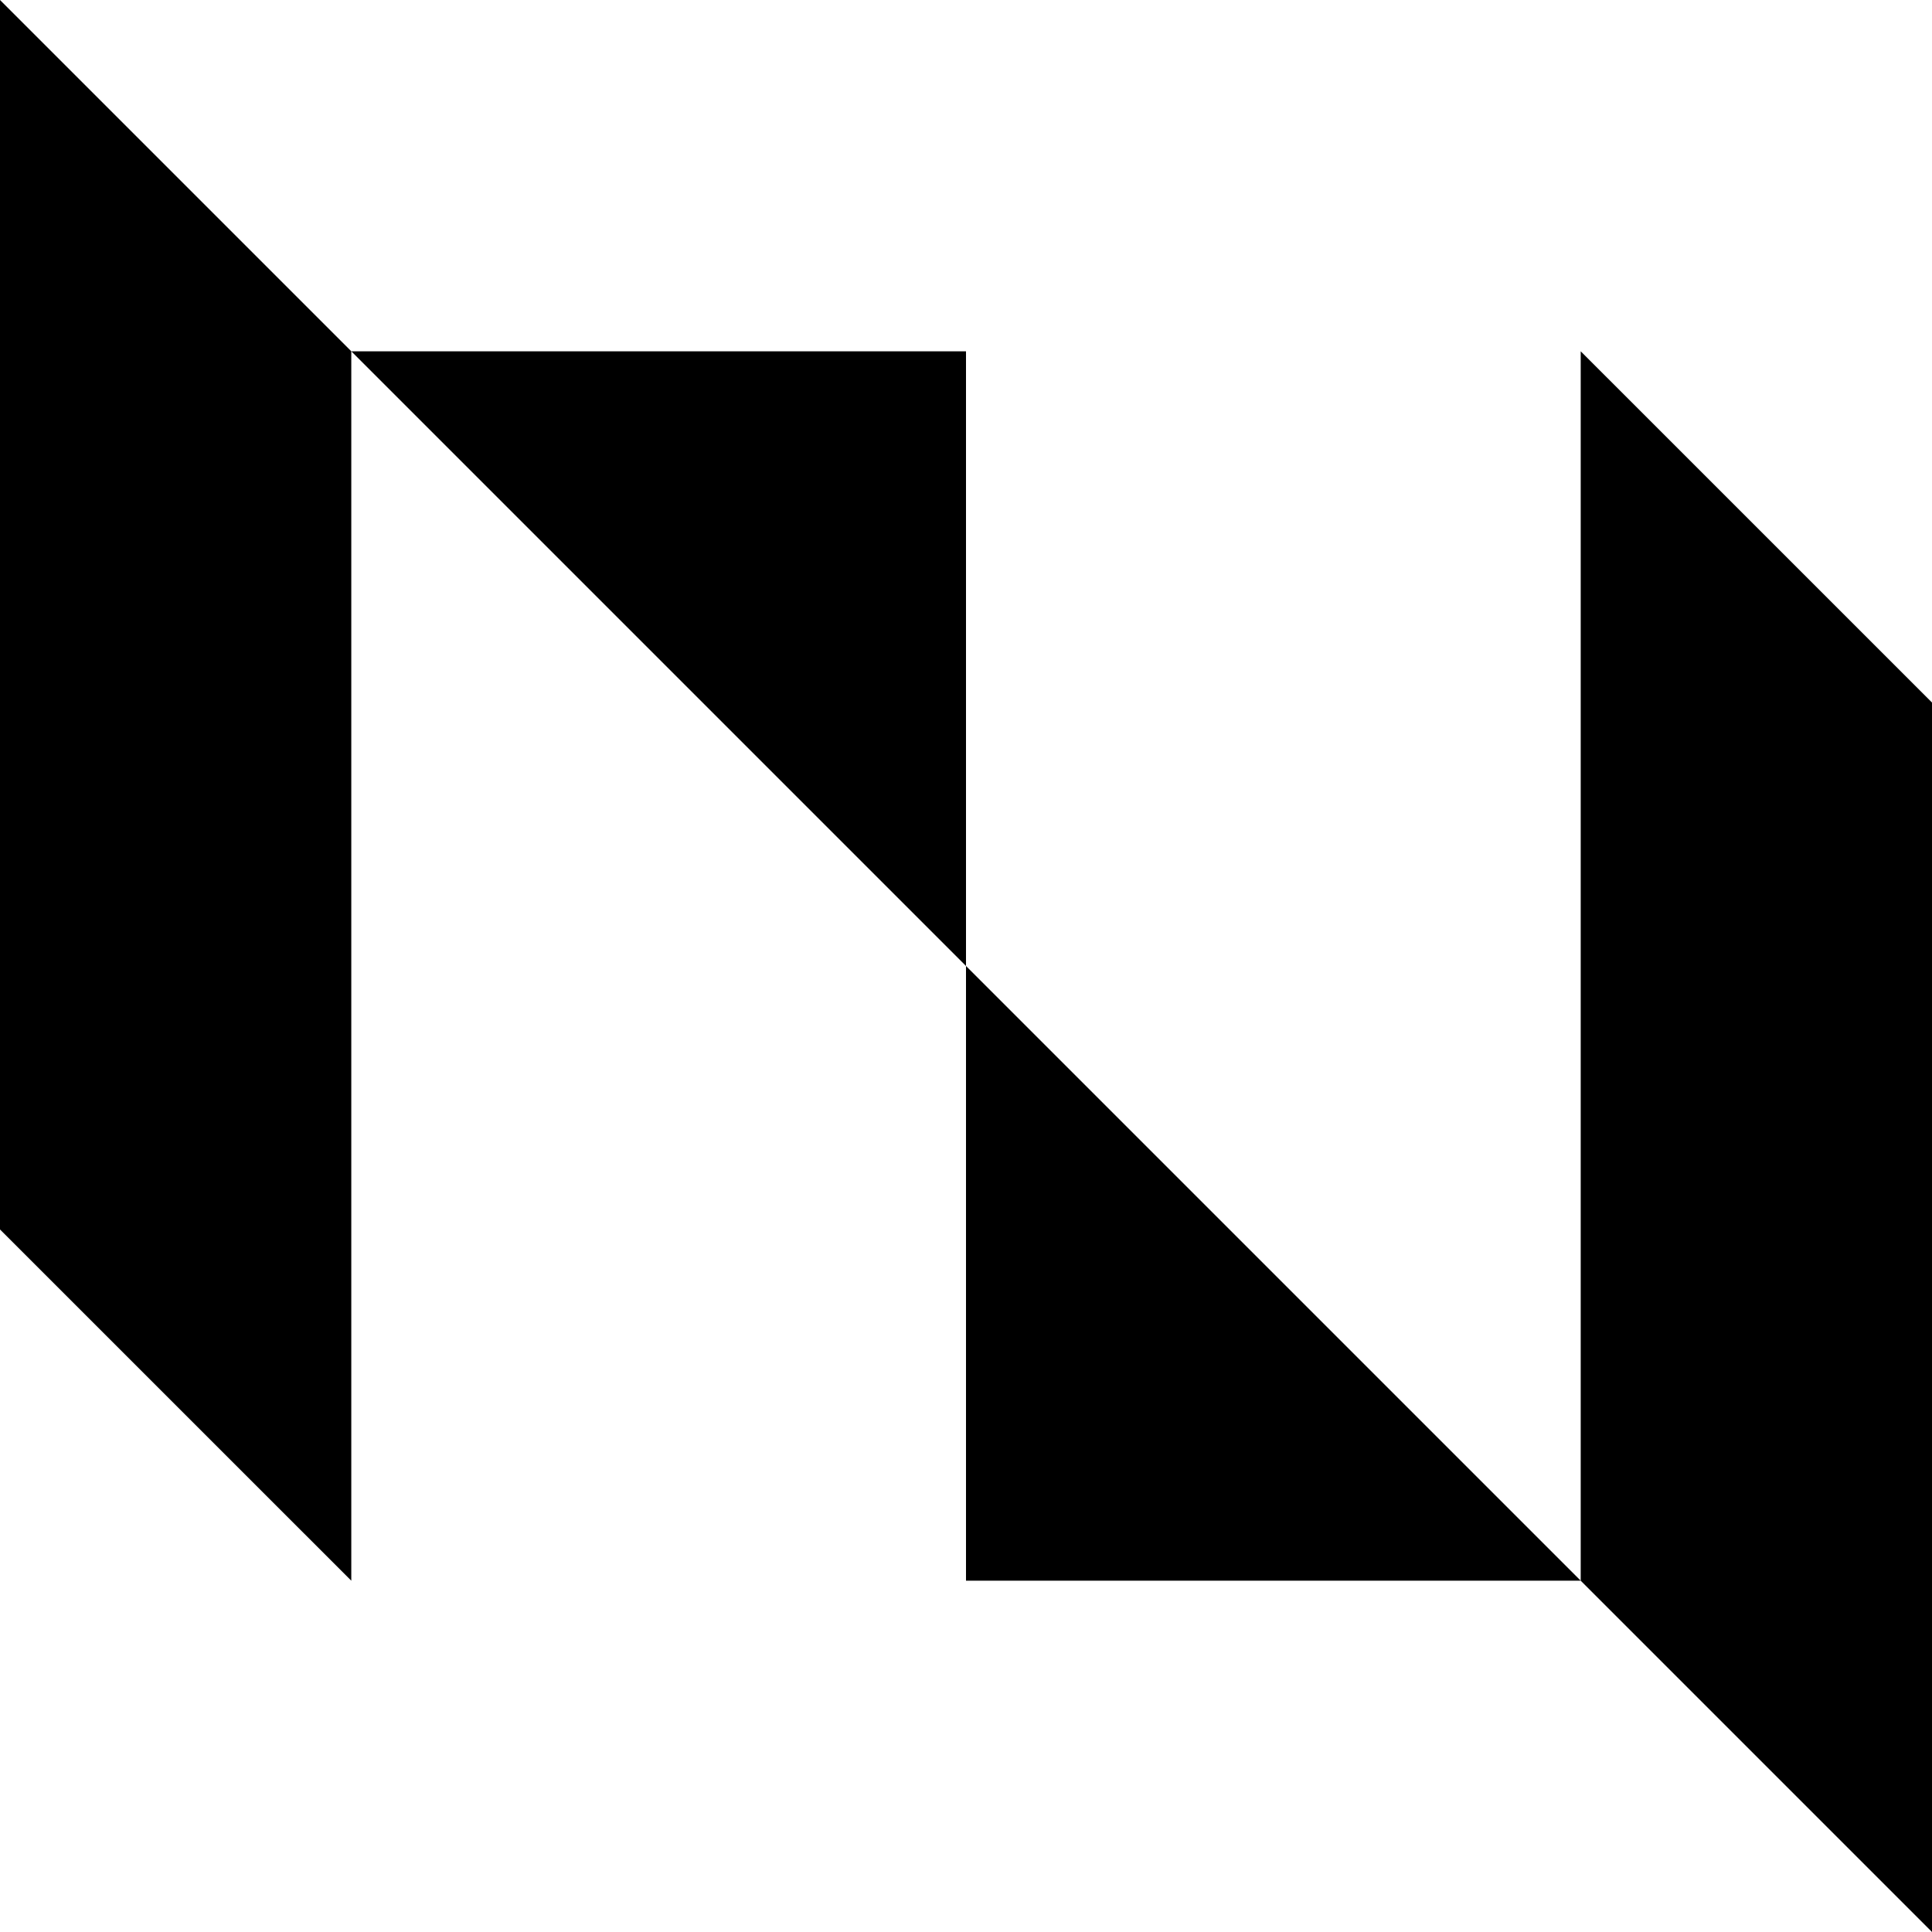 <?xml version="1.0" encoding="UTF-8"?>
<svg id="_レイヤー_2" data-name="レイヤー 2" xmlns="http://www.w3.org/2000/svg" viewBox="0 0 350 350">
  <defs>
    <style>
      .cls-1 {
        fill: #000;
        stroke-width: 0px;
      }
    </style>
  </defs>
  <g id="_레이어_1" data-name="레이어 1">
    <g>
      <polygon class="cls-1" points="0 222.73 63.64 286.36 63.64 63.64 0 0 0 222.73"/>
      <polygon class="cls-1" points="286.36 63.64 286.36 286.36 350 350 350 127.27 286.36 63.64"/>
      <polygon class="cls-1" points="63.64 63.64 175 175 175 63.64 63.64 63.64"/>
      <polygon class="cls-1" points="175 286.36 286.36 286.36 175 175 175 286.36"/>
    </g>
  </g>
</svg>